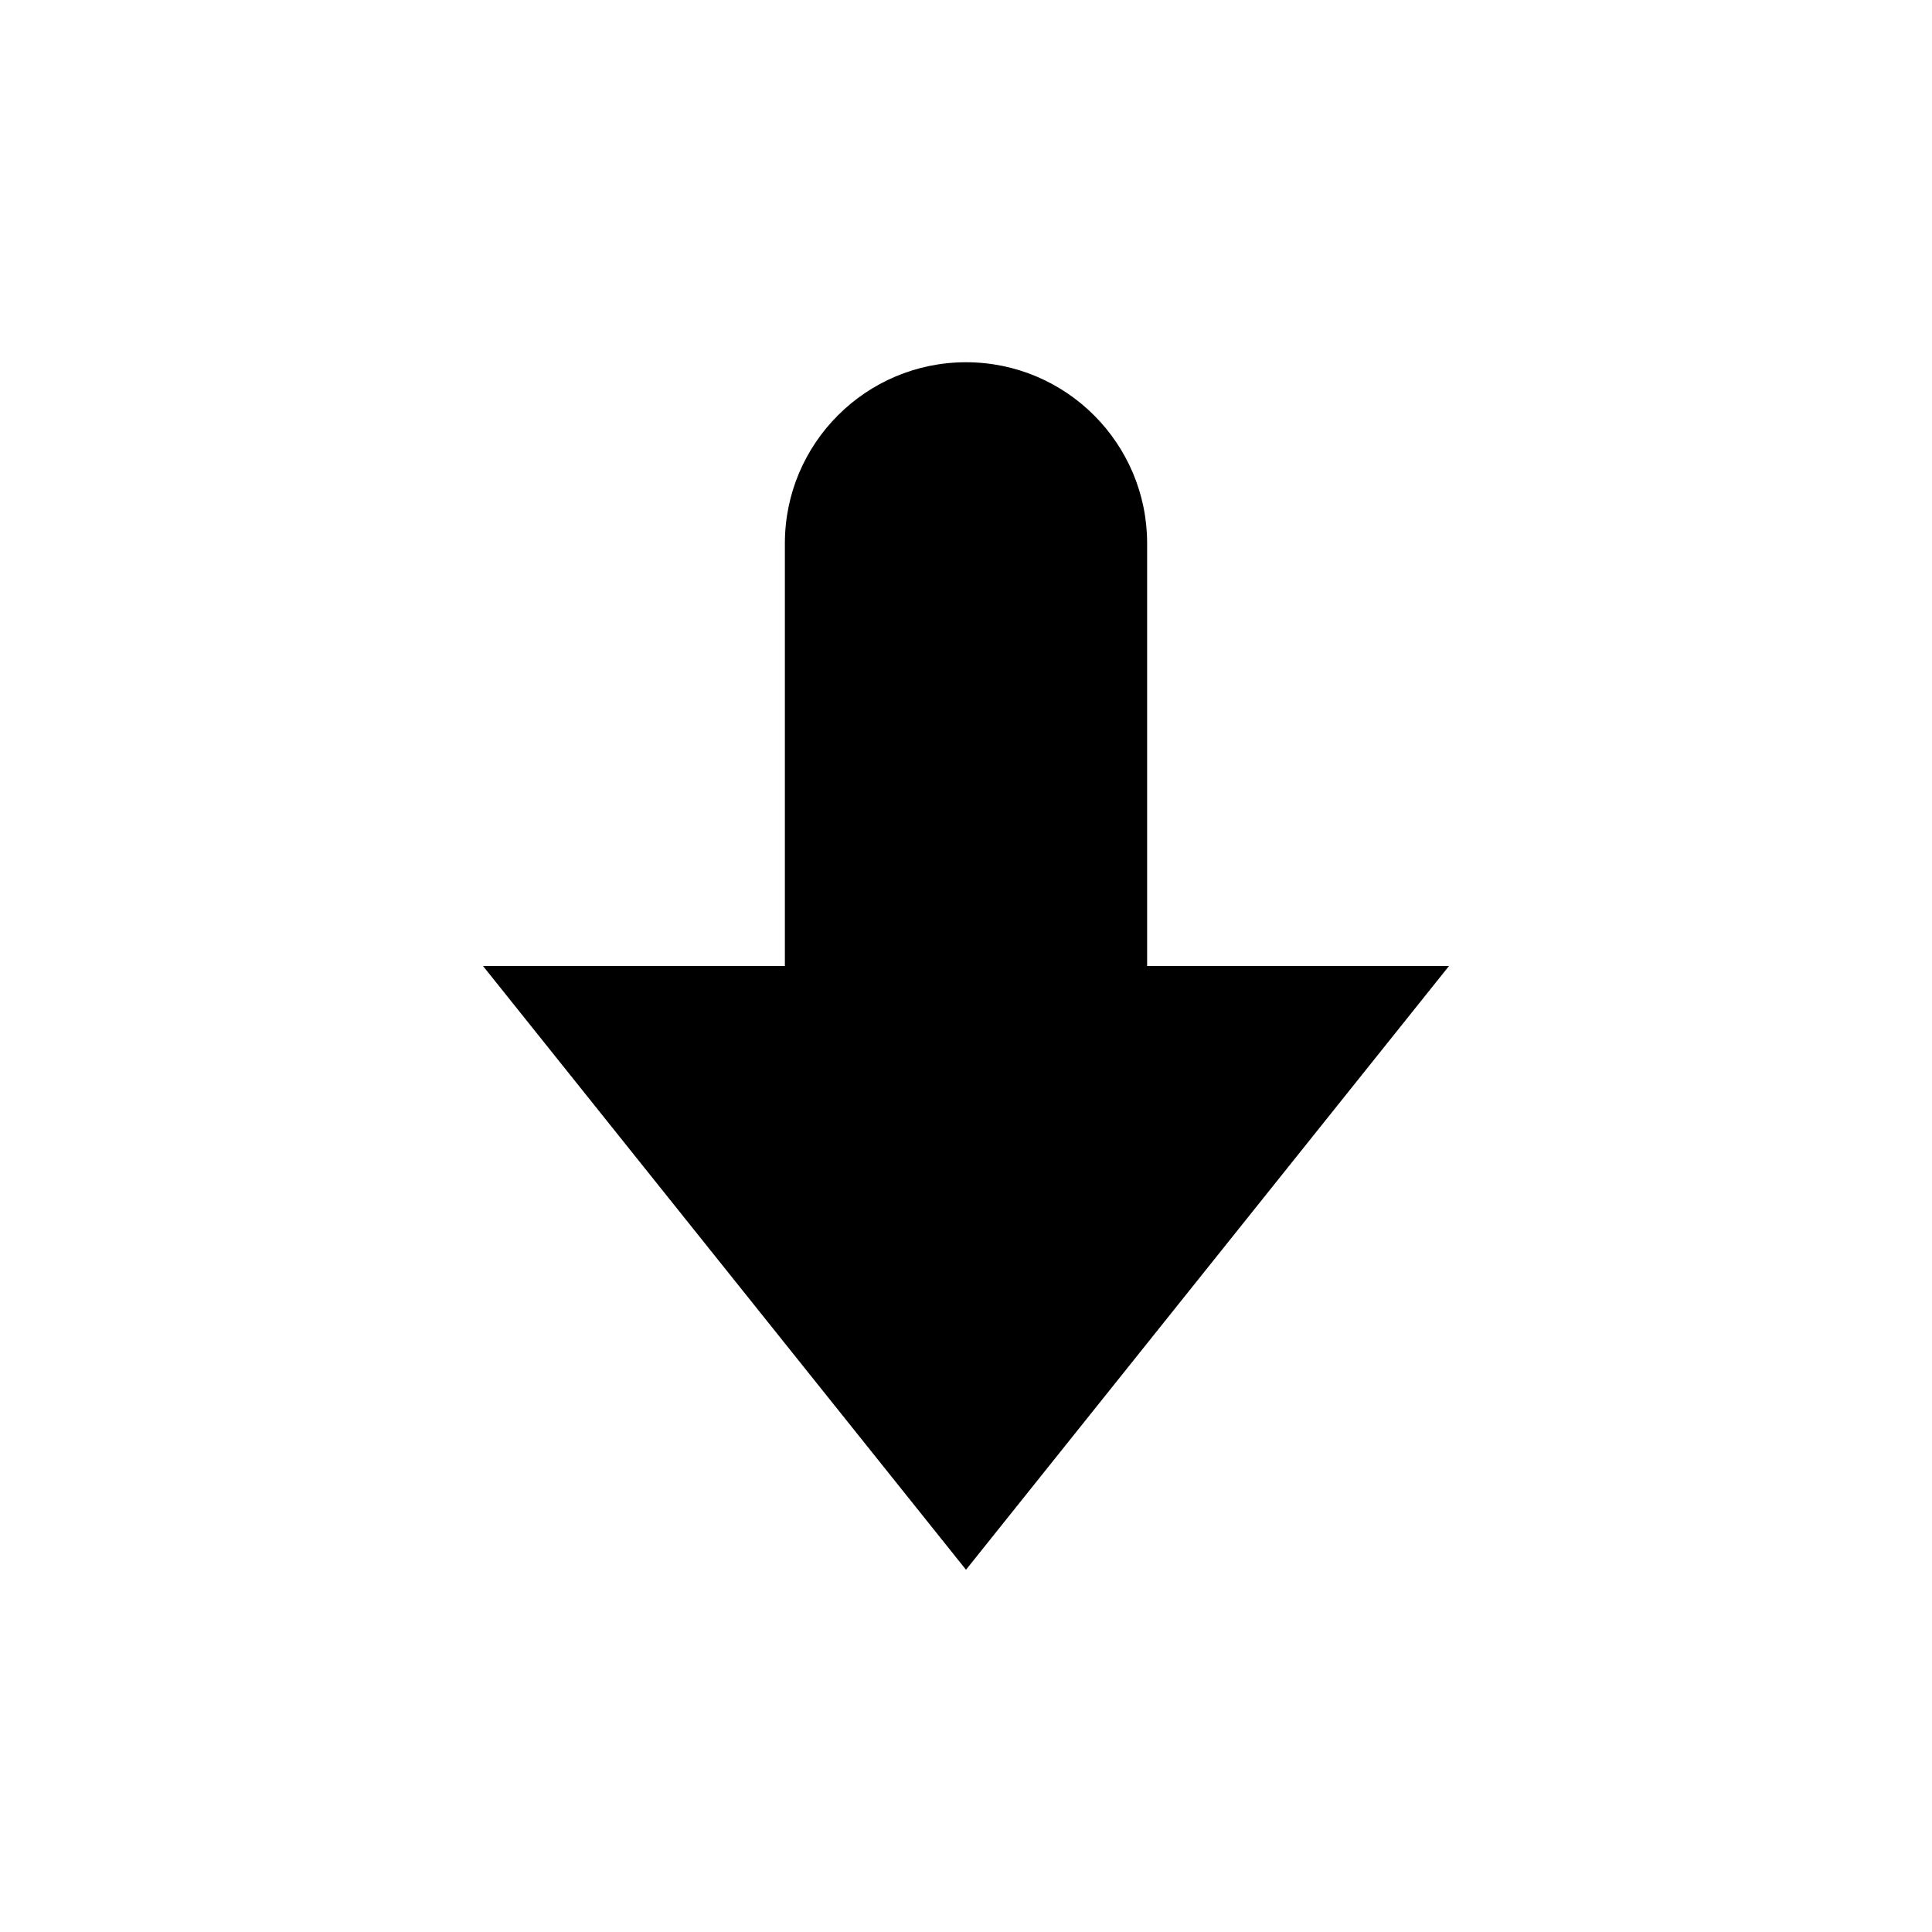 <svg width="16" height="16" viewBox="0 0 16 16" fill="none" xmlns="http://www.w3.org/2000/svg">
    <path d="M12 8L8 13L4 8L12 8Z" fill="black" />
    <path d="M6.5 4.5C6.5 3.672 7.172 3 8 3V3C8.828 3 9.5 3.672 9.5 4.5V8H6.5V4.5Z" fill="black" />
</svg>